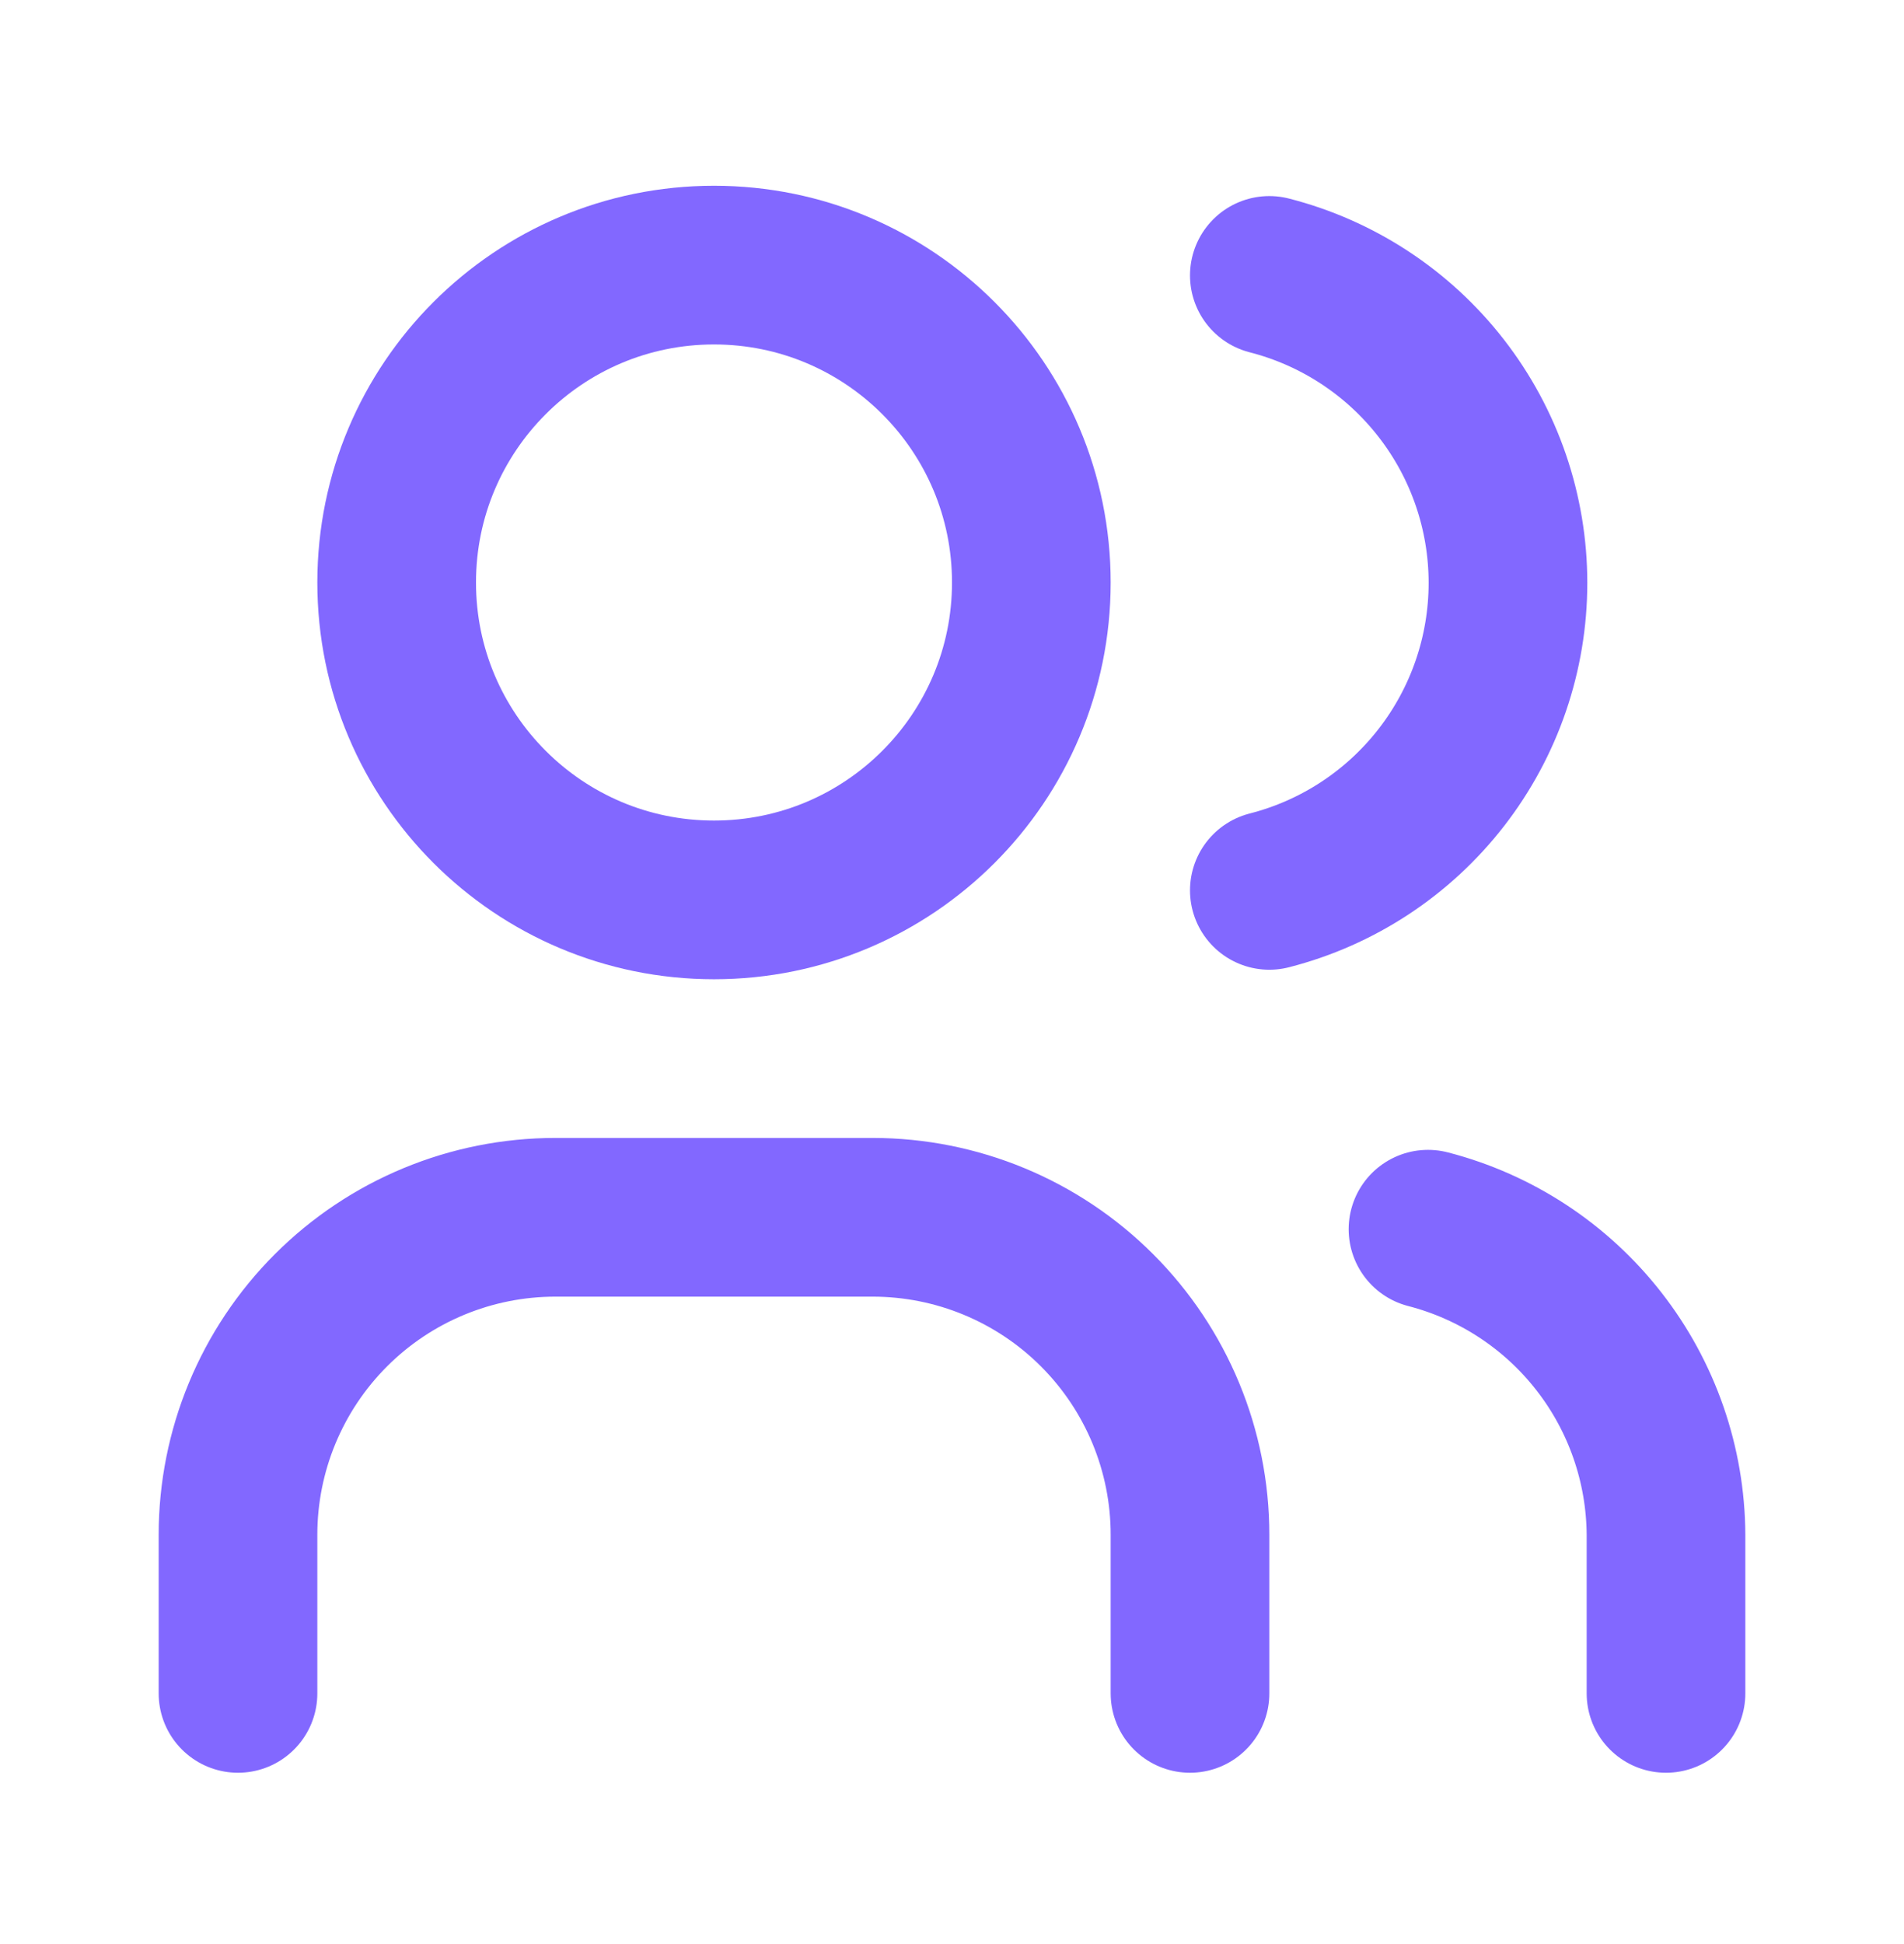 <svg width="48" height="49" viewBox="0 0 48 49" fill="none" xmlns="http://www.w3.org/2000/svg">
<path d="M18 22.682C22.418 22.682 26 19.101 26 14.682C26 10.264 22.418 6.682 18 6.682C13.582 6.682 10 10.264 10 14.682C10 19.101 13.582 22.682 18 22.682Z" stroke="#8268FF" stroke-width="4" stroke-linecap="round" stroke-linejoin="round"/>
<path d="M6 42.682V38.682C6 36.561 6.843 34.526 8.343 33.026C9.843 31.525 11.878 30.682 14 30.682H22C24.122 30.682 26.157 31.525 27.657 33.026C29.157 34.526 30 36.561 30 38.682V42.682M32 6.942C33.721 7.383 35.246 8.384 36.335 9.787C37.425 11.19 38.016 12.916 38.016 14.692C38.016 16.469 37.425 18.195 36.335 19.598C35.246 21.001 33.721 22.002 32 22.442M42 42.682V38.682C41.99 36.917 41.396 35.204 40.31 33.811C39.225 32.418 37.71 31.424 36 30.982" stroke="#8268FF" stroke-width="4" stroke-linecap="round" stroke-linejoin="round"/>
</svg>
